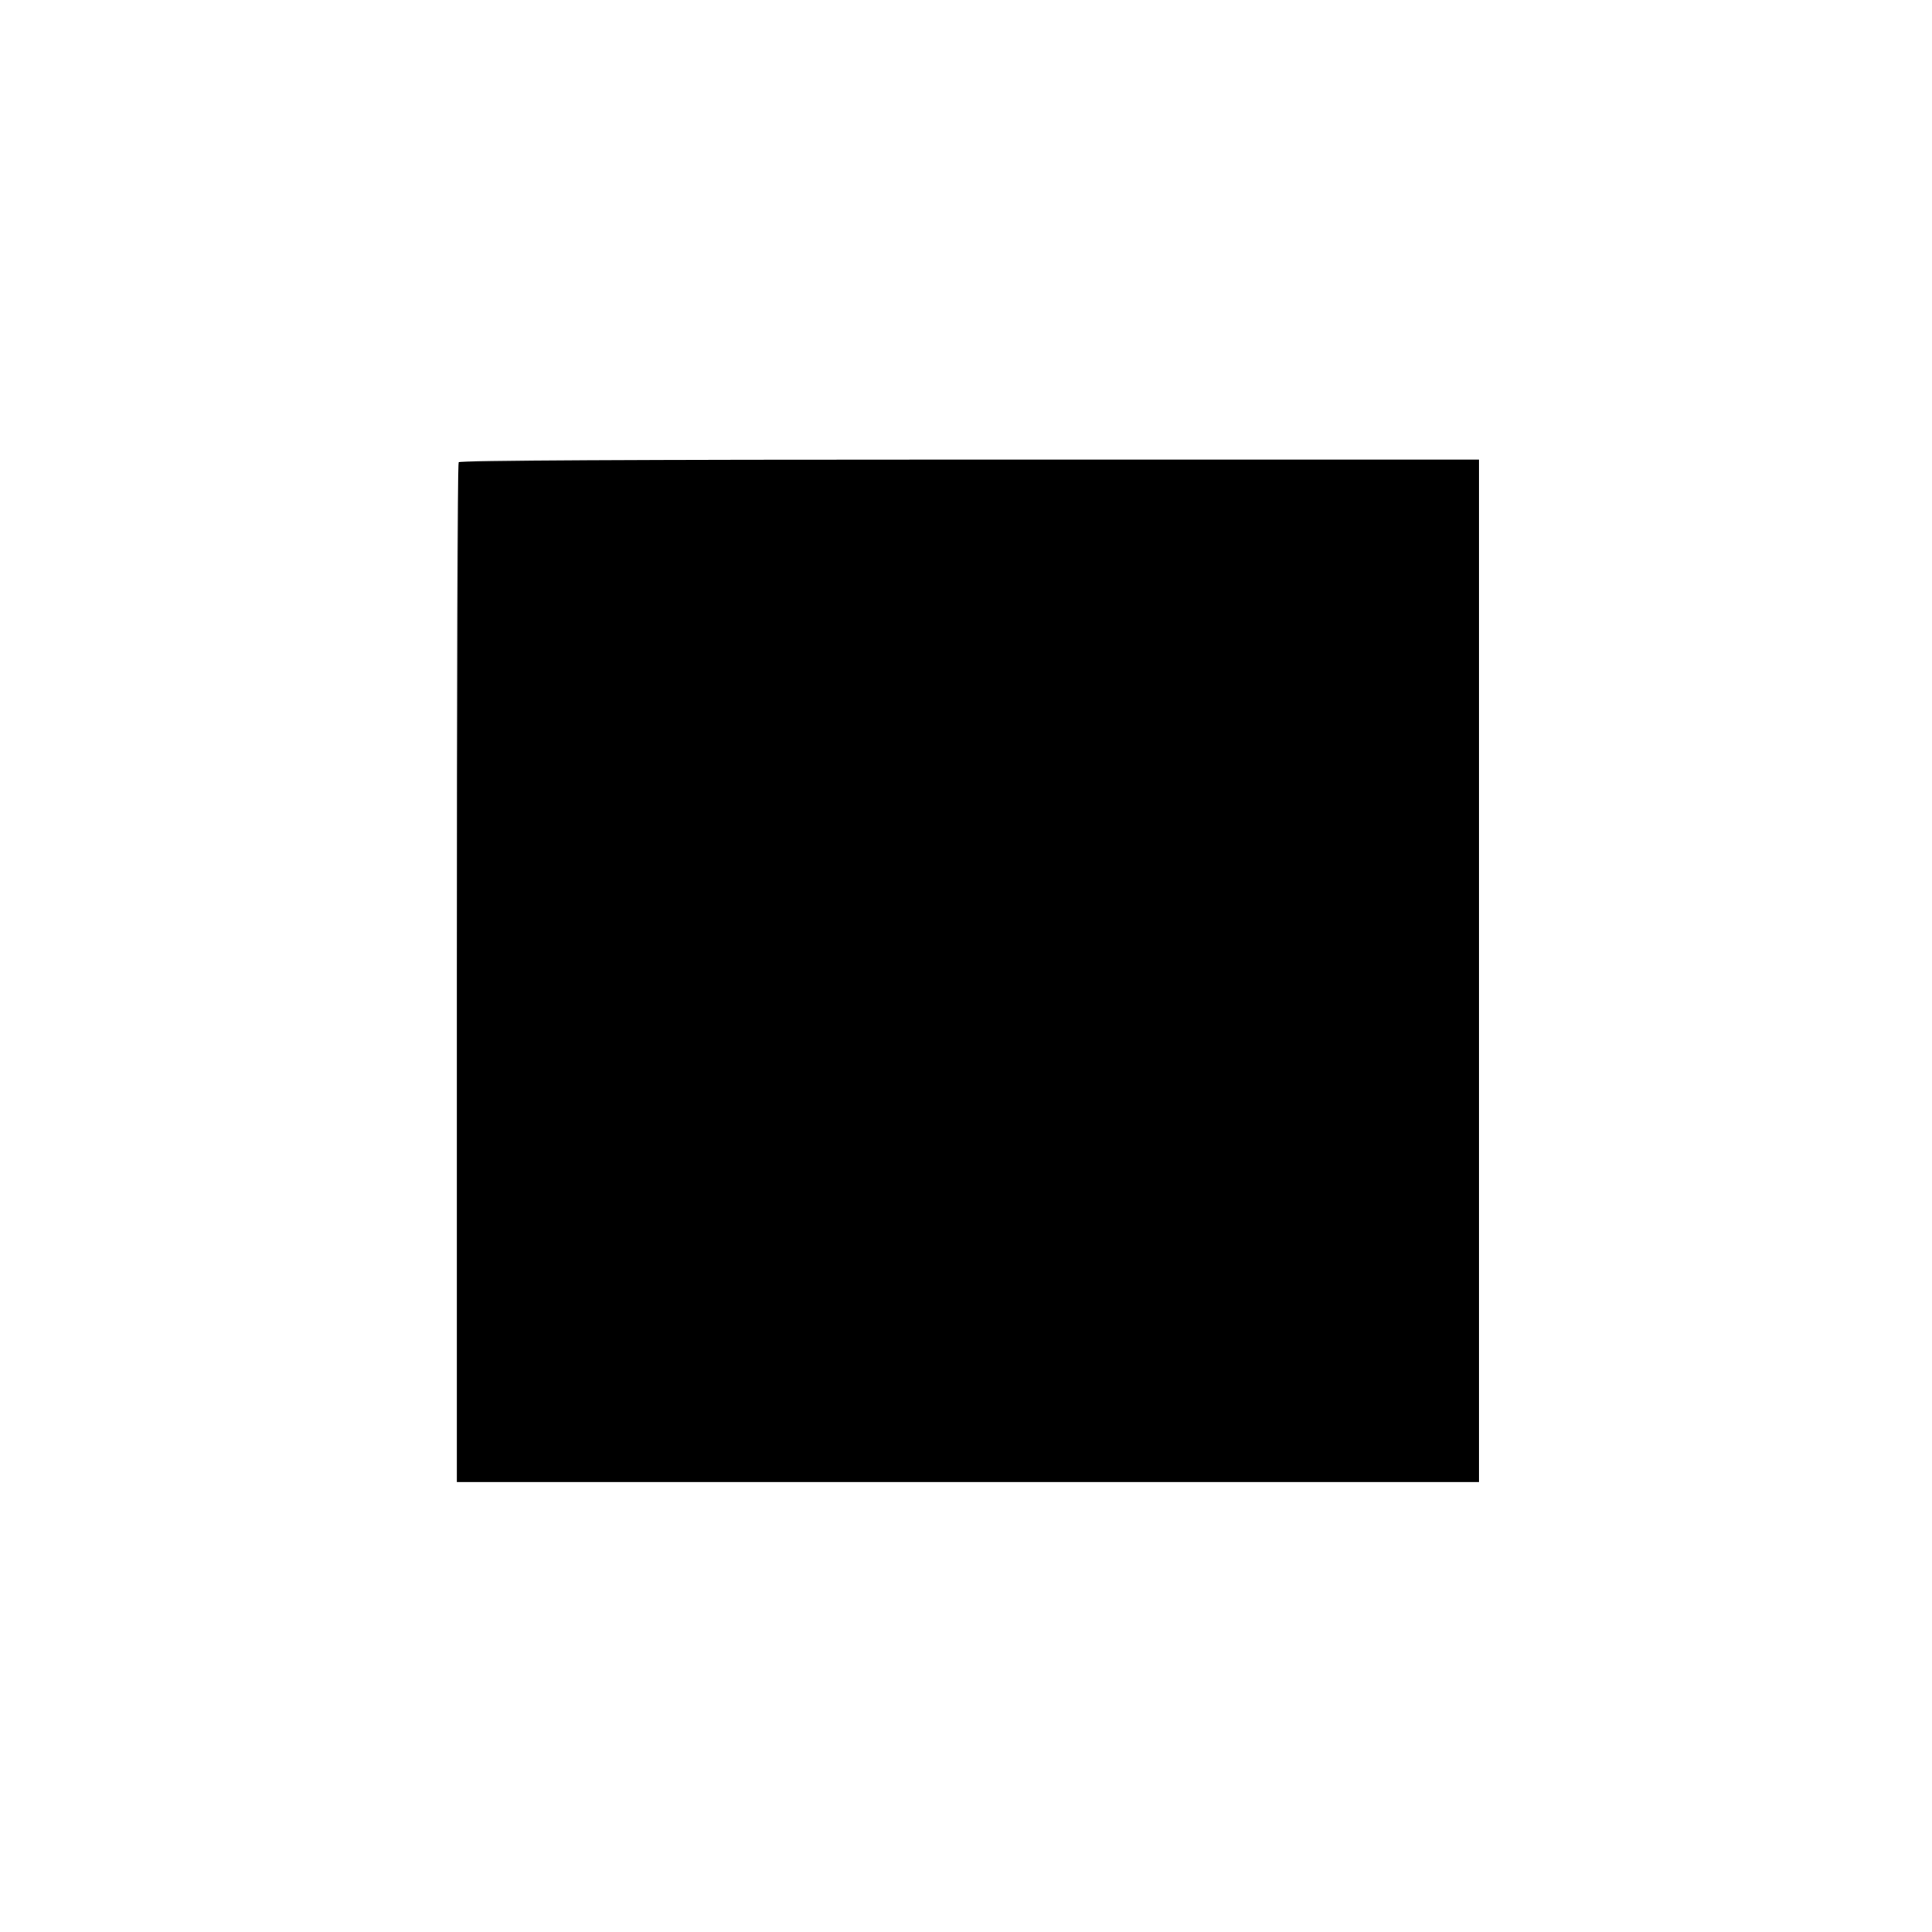 <?xml version="1.0" standalone="no"?>
<!DOCTYPE svg PUBLIC "-//W3C//DTD SVG 20010904//EN"
 "http://www.w3.org/TR/2001/REC-SVG-20010904/DTD/svg10.dtd">
<svg version="1.0" xmlns="http://www.w3.org/2000/svg"
 width="700pt" height="700pt" viewBox="0 0 700 700"
 preserveAspectRatio="xMidYMid meet">
<g transform="translate(0,700) scale(0.1,-0.1)"
fill="#000000" stroke="none">
<path d="M1662 5325 c-4 -5 -7 -839 -7 -1852 l0 -1843 1852 0 1852 0 0 1853 0
1852 -1845 0 c-1220 0 -1848 -3 -1852 -10z"/>
</g>
</svg>
